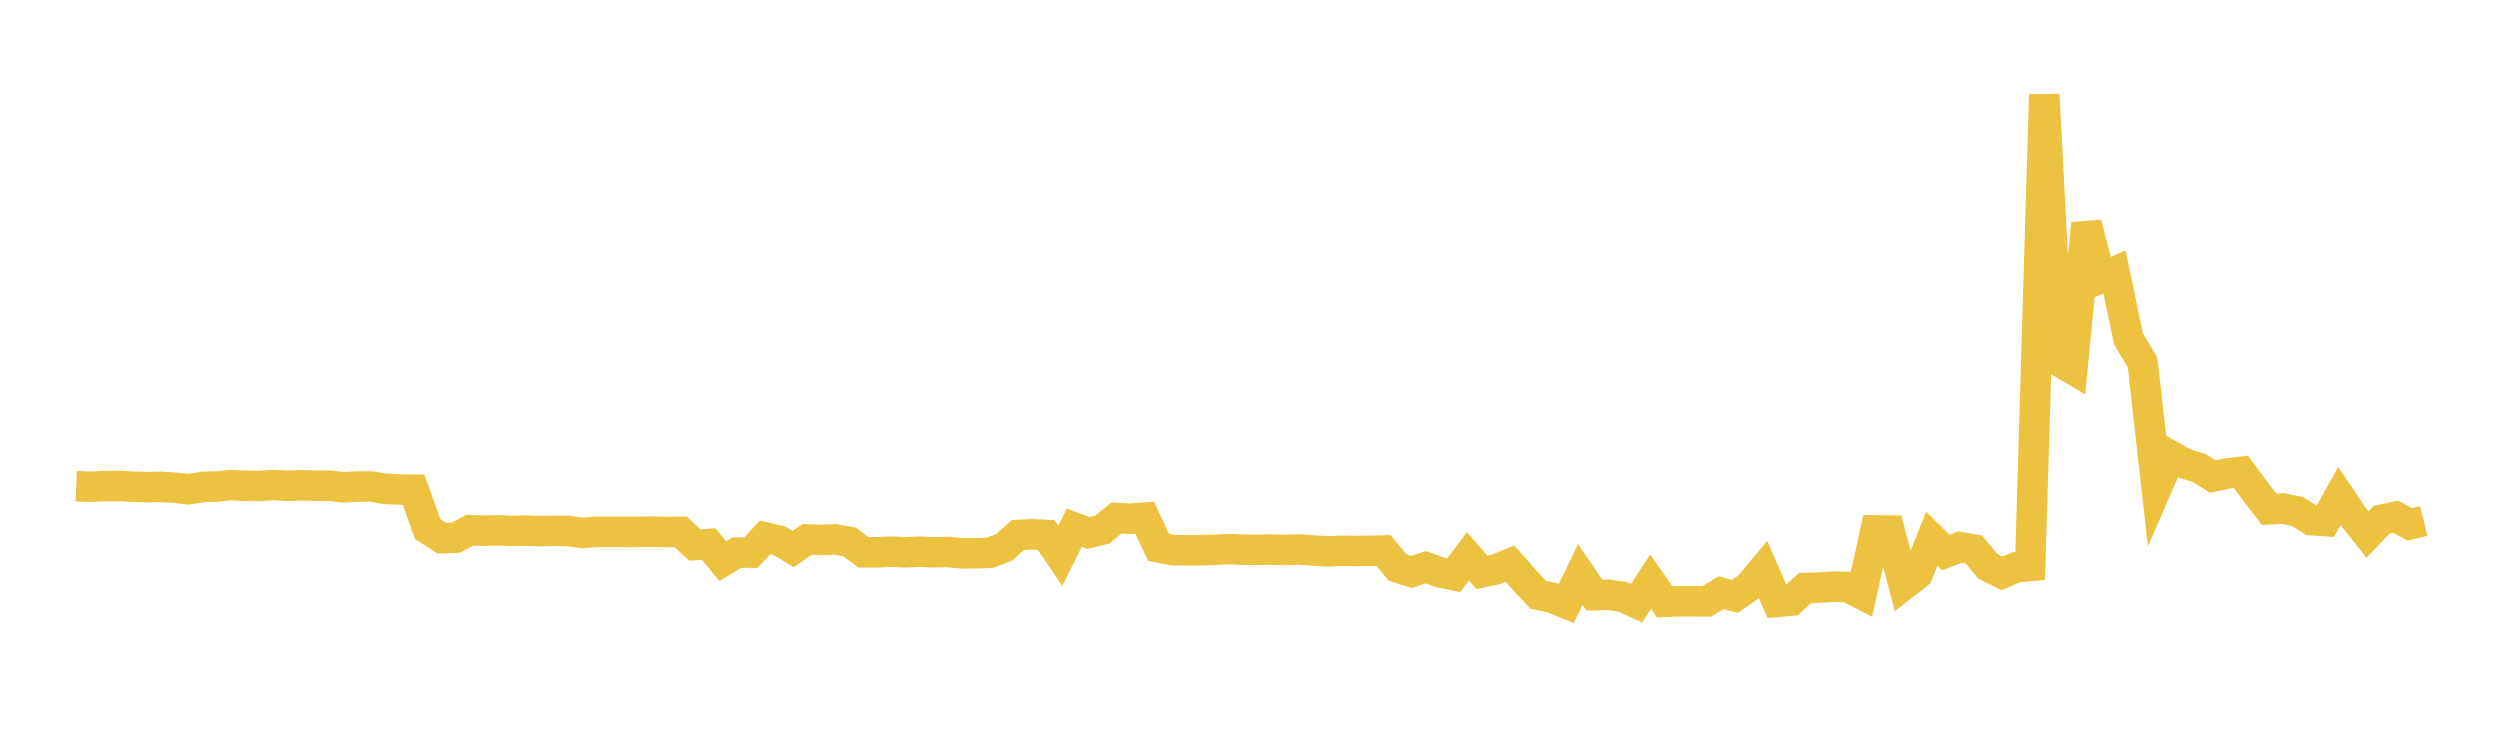 <svg width="164" height="48" xmlns="http://www.w3.org/2000/svg" xmlns:xlink="http://www.w3.org/1999/xlink"><path fill="none" stroke="rgb(237,194,64)" stroke-width="2" d="M5,31.895L5.922,31.934L6.844,31.893L7.766,31.88L8.689,31.925L9.611,31.957L10.533,31.937L11.455,31.991L12.377,32.096L13.299,31.943L14.222,31.913L15.144,31.82L16.066,31.863L16.988,31.882L17.91,31.814L18.832,31.87L19.754,31.835L20.677,31.861L21.599,31.86L22.521,31.965L23.443,31.915L24.365,31.917L25.287,32.074L26.21,32.112L27.132,32.123L28.054,34.706L28.976,35.299L29.898,35.275L30.82,34.782L31.743,34.816L32.665,34.787L33.587,34.832L34.509,34.805L35.431,34.842L36.353,34.825L37.275,34.833L38.198,34.959L39.12,34.89L40.042,34.889L40.964,34.89L41.886,34.891L42.808,34.875L43.731,34.9L44.653,34.887L45.575,35.754L46.497,35.692L47.419,36.816L48.341,36.252L49.263,36.254L50.186,35.251L51.108,35.466L52.03,36.018L52.952,35.384L53.874,35.42L54.796,35.384L55.719,35.551L56.641,36.231L57.563,36.231L58.485,36.19L59.407,36.231L60.329,36.19L61.251,36.23L62.174,36.207L63.096,36.299L64.018,36.296L64.94,36.262L65.862,35.91L66.784,35.095L67.707,35.052L68.629,35.093L69.551,36.458L70.473,34.615L71.395,34.966L72.317,34.742L73.24,33.982L74.162,34.031L75.084,33.954L76.006,35.909L76.928,36.092L77.85,36.099L78.772,36.101L79.695,36.066L80.617,36.018L81.539,36.058L82.461,36.067L83.383,36.049L84.305,36.077L85.228,36.045L86.15,36.115L87.072,36.171L87.994,36.132L88.916,36.143L89.838,36.138L90.76,36.112L91.683,37.234L92.605,37.521L93.527,37.209L94.449,37.54L95.371,37.734L96.293,36.493L97.216,37.547L98.138,37.349L99.06,36.979L99.982,38.026L100.904,39.014L101.826,39.217L102.749,39.593L103.671,37.688L104.593,39.044L105.515,39.016L106.437,39.15L107.359,39.572L108.281,38.16L109.204,39.478L110.126,39.444L111.048,39.446L111.97,39.45L112.892,38.883L113.814,39.126L114.737,38.473L115.659,37.366L116.581,39.482L117.503,39.399L118.425,38.574L119.347,38.544L120.269,38.487L121.192,38.503L122.114,38.978L123.036,34.794L123.958,34.806L124.88,38.371L125.802,37.656L126.725,35.338L127.647,36.247L128.569,35.888L129.491,36.05L130.413,37.16L131.335,37.618L132.257,37.216L133.18,37.128L134.102,6.204L135.024,23.674L135.946,24.216L136.868,14.658L137.79,18.237L138.713,17.832L139.635,22.24L140.557,23.796L141.479,32.018L142.401,29.901L143.323,30.416L144.246,30.692L145.168,31.261L146.09,31.063L147.012,30.952L147.934,32.207L148.856,33.411L149.778,33.358L150.701,33.553L151.623,34.122L152.545,34.184L153.467,32.539L154.389,33.912L155.311,35.071L156.234,34.095L157.156,33.895L158.078,34.401L159,34.173"></path></svg>